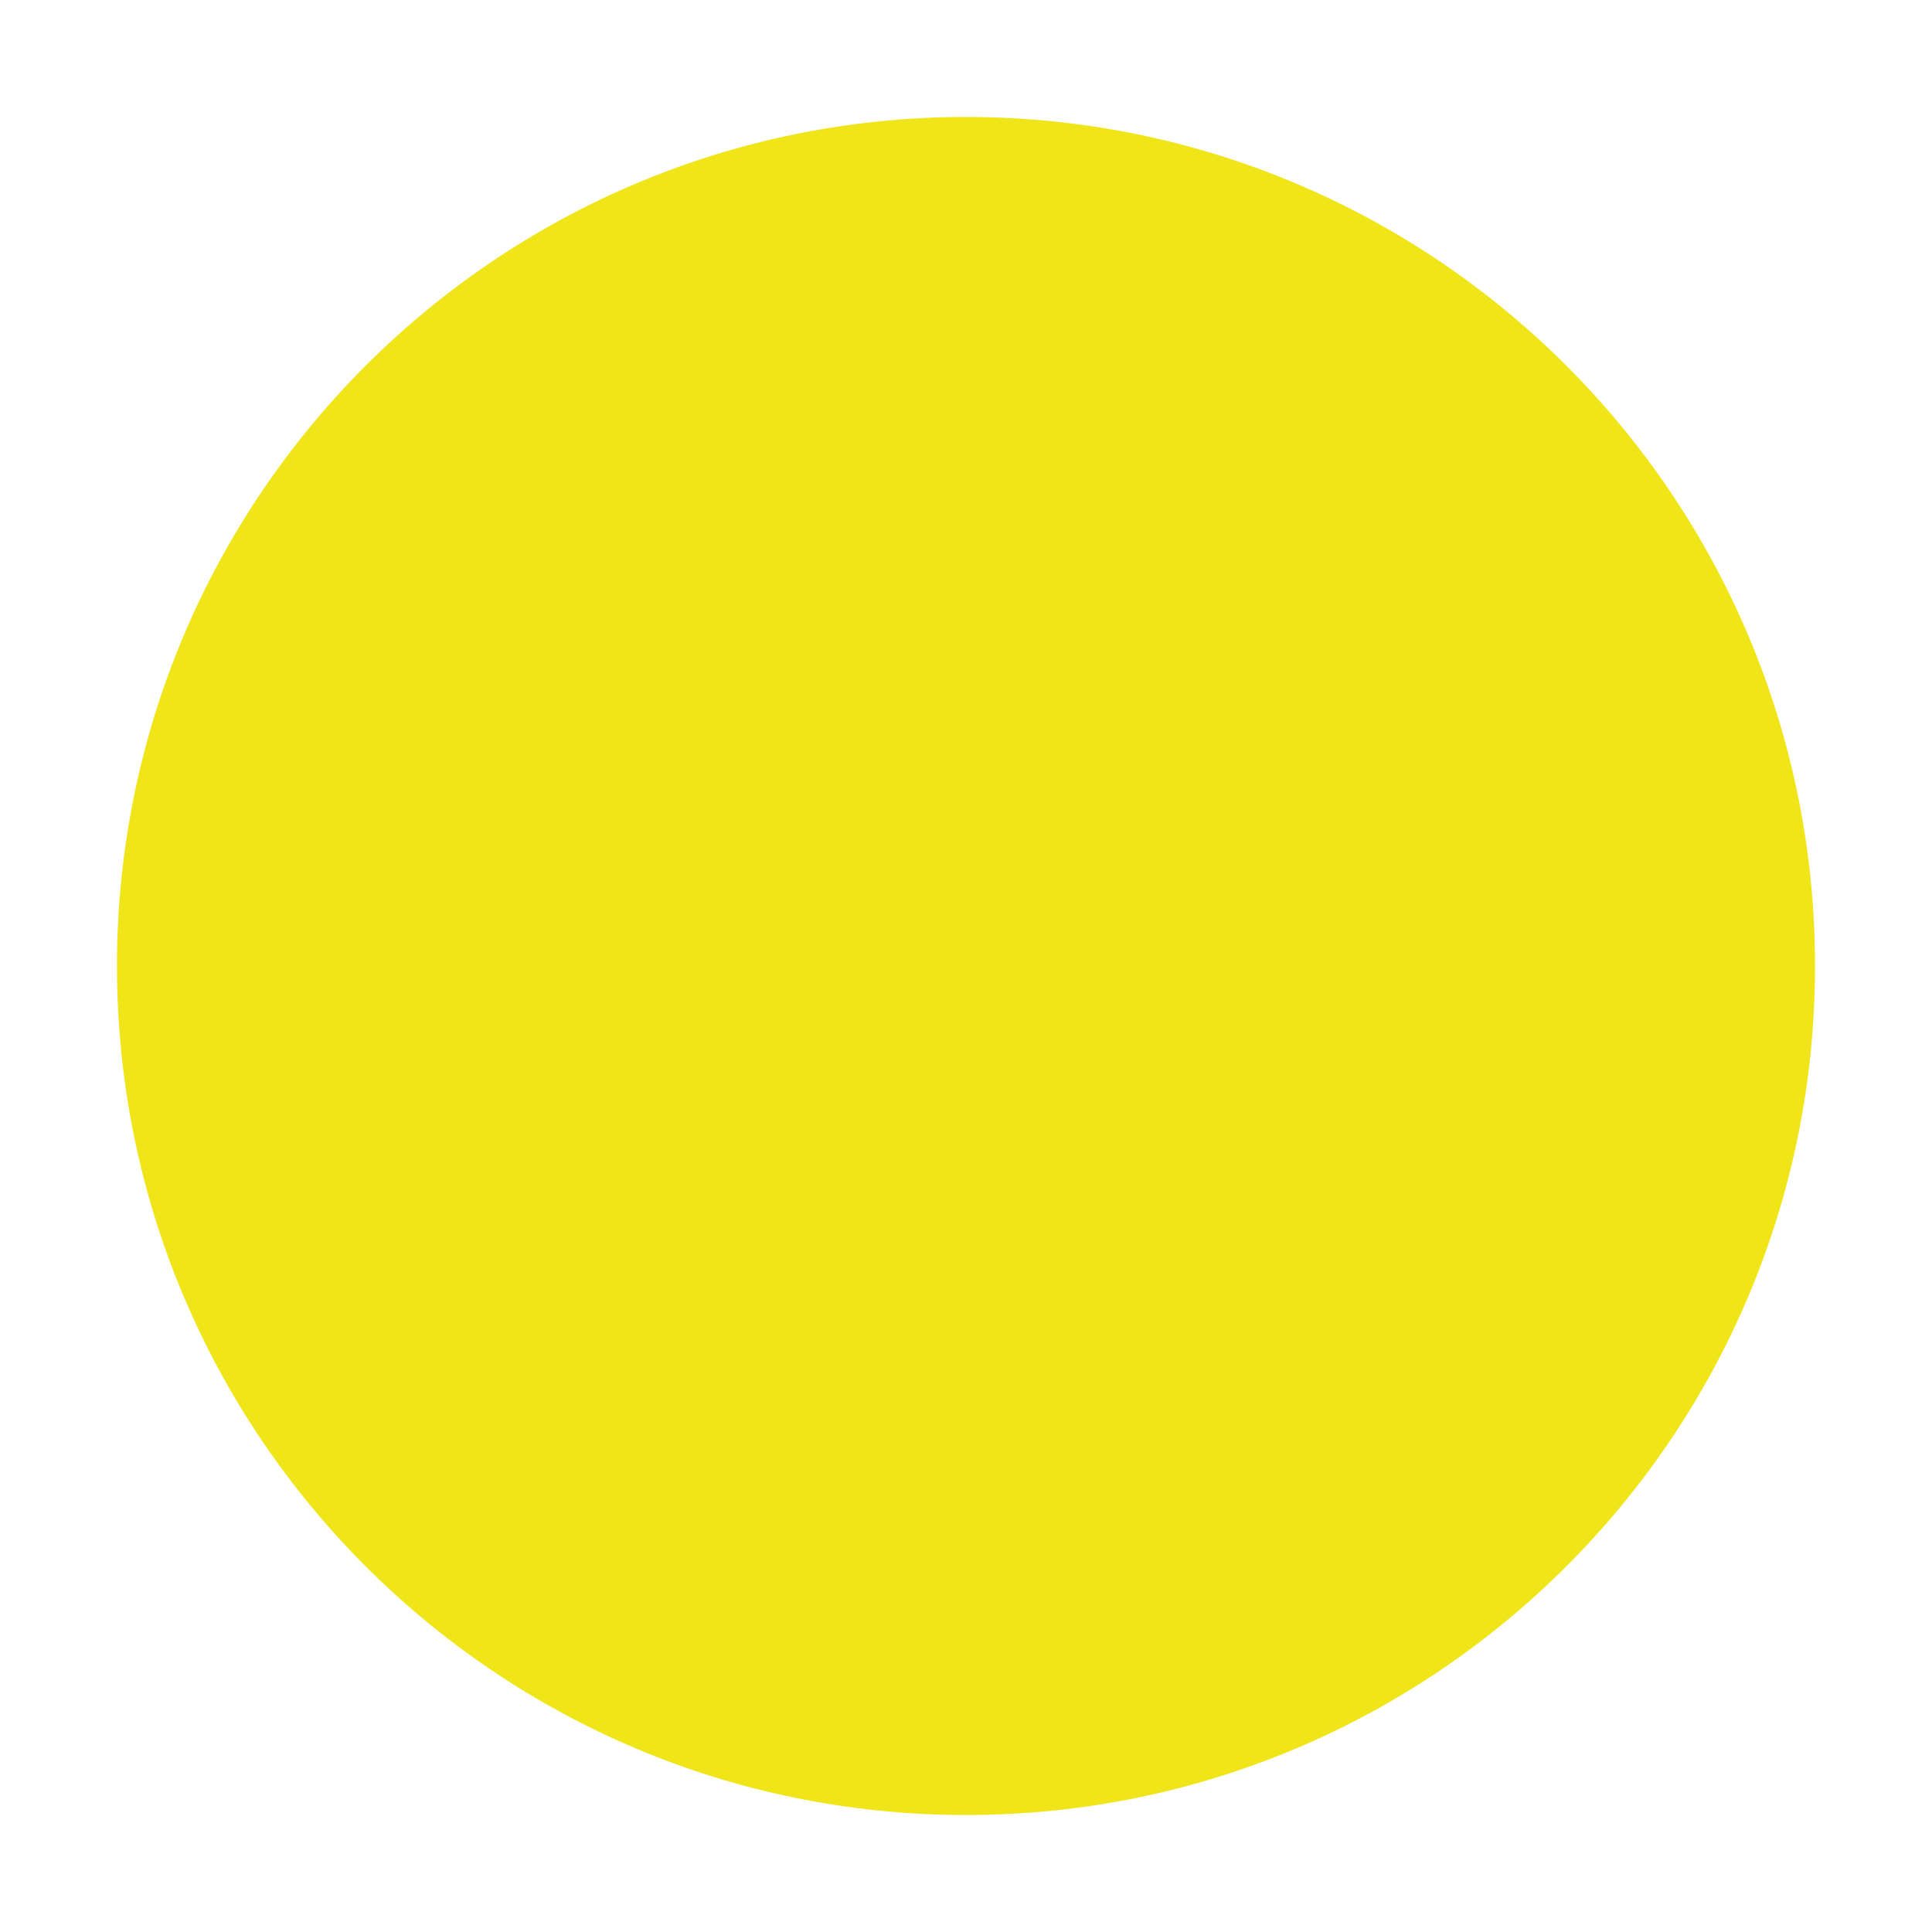<?xml version="1.0" standalone="no"?><!DOCTYPE svg PUBLIC "-//W3C//DTD SVG 1.1//EN" "http://www.w3.org/Graphics/SVG/1.1/DTD/svg11.dtd"><svg t="1744793198153" class="icon" viewBox="0 0 1024 1024" version="1.1" xmlns="http://www.w3.org/2000/svg" p-id="10749" width="5" height="5" xmlns:xlink="http://www.w3.org/1999/xlink"><path d="M62 512c0 248.528 201.472 450 450 450s450-201.472 450-450c0-248.528-201.472-450-450-450-248.528 0-450 201.472-450 450z" fill="#EFE519" p-id="10750"></path></svg>